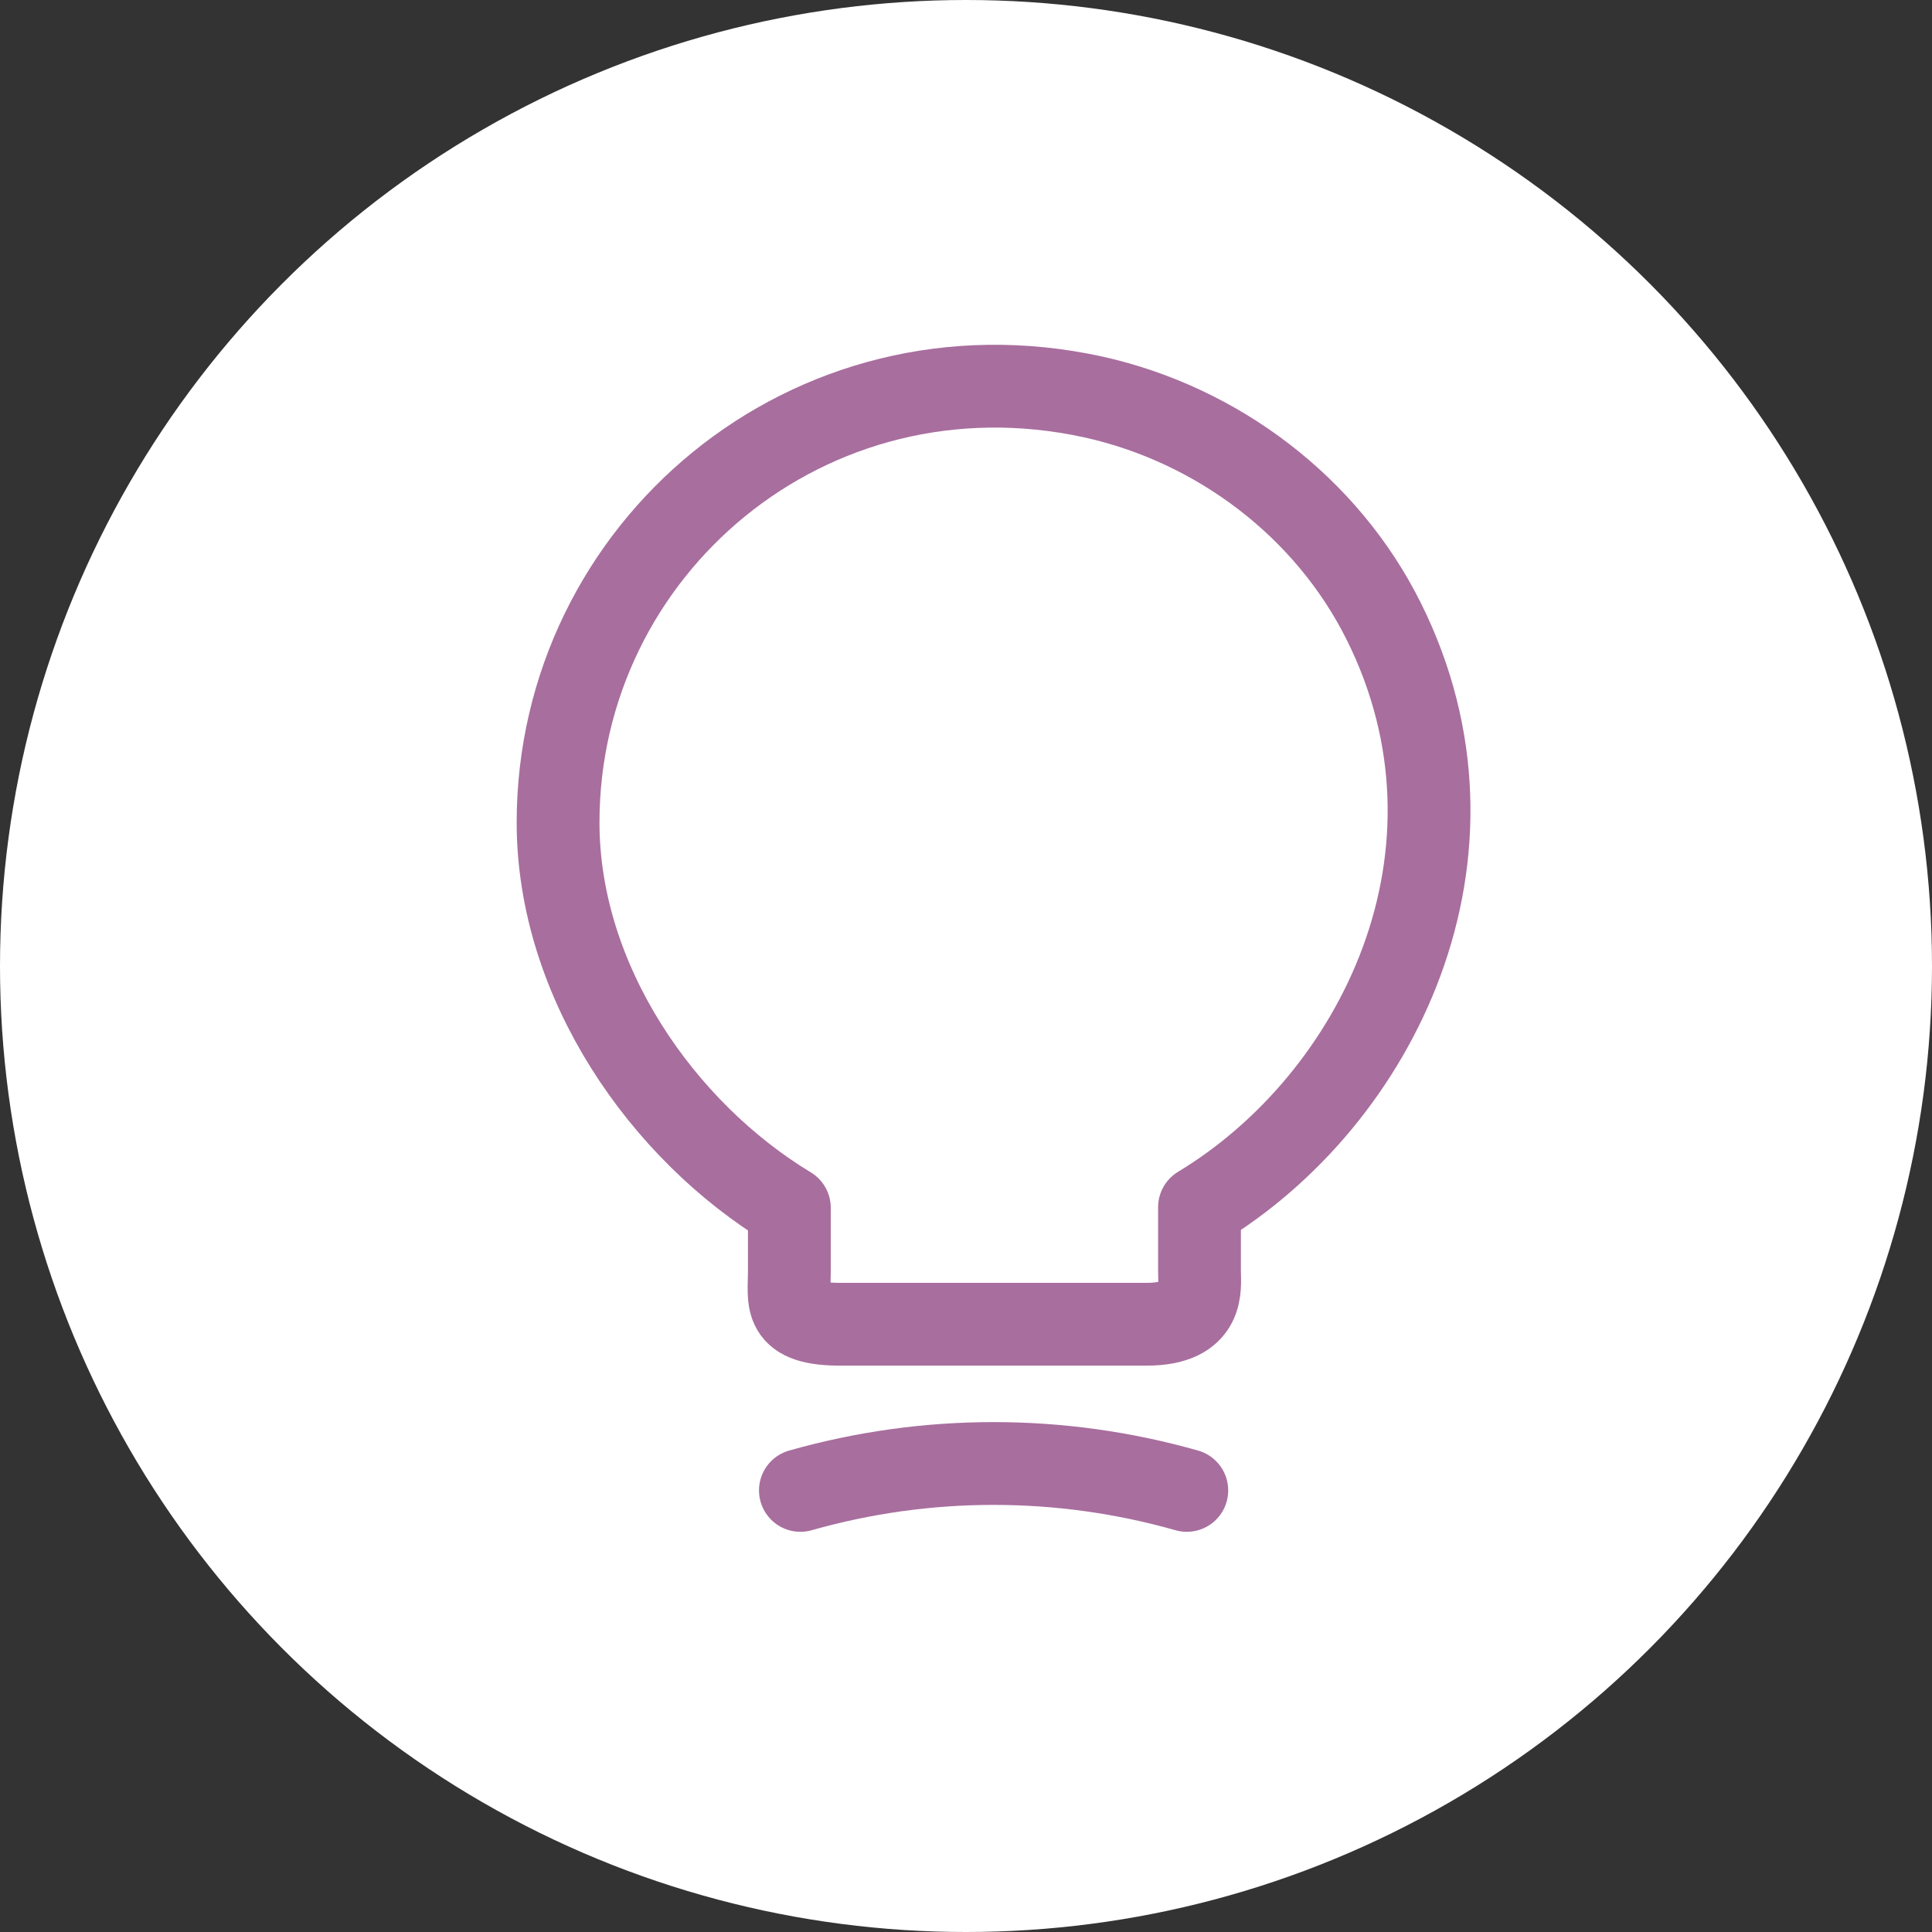 <?xml version="1.0" encoding="UTF-8"?> <svg xmlns="http://www.w3.org/2000/svg" width="35" height="35" viewBox="0 0 35 35" fill="none"><rect x="0" y="0" width="35" height="35" fill="#333333" stroke="none"/><circle cx="17.5" cy="17.5" r="17.5" fill="white"></circle><path d="M14.3 23.04V21.88C12 20.49 10.11 17.78 10.11 14.9C10.11 9.95 14.66 6.07 19.8 7.19C22.06 7.69 24.04 9.19 25.07 11.26C27.16 15.46 24.96 19.92 21.73 21.87V23.03C21.73 23.32 21.84 23.99 20.77 23.99H15.26C14.16 24 14.3 23.57 14.3 23.04Z" stroke="#A86E9E" stroke-width="1.5" stroke-linecap="round" stroke-linejoin="round"></path><path d="M14.5 27C16.79 26.35 19.21 26.35 21.5 27" stroke="#A86E9E" stroke-width="1.5" stroke-linecap="round" stroke-linejoin="round"></path></svg> 